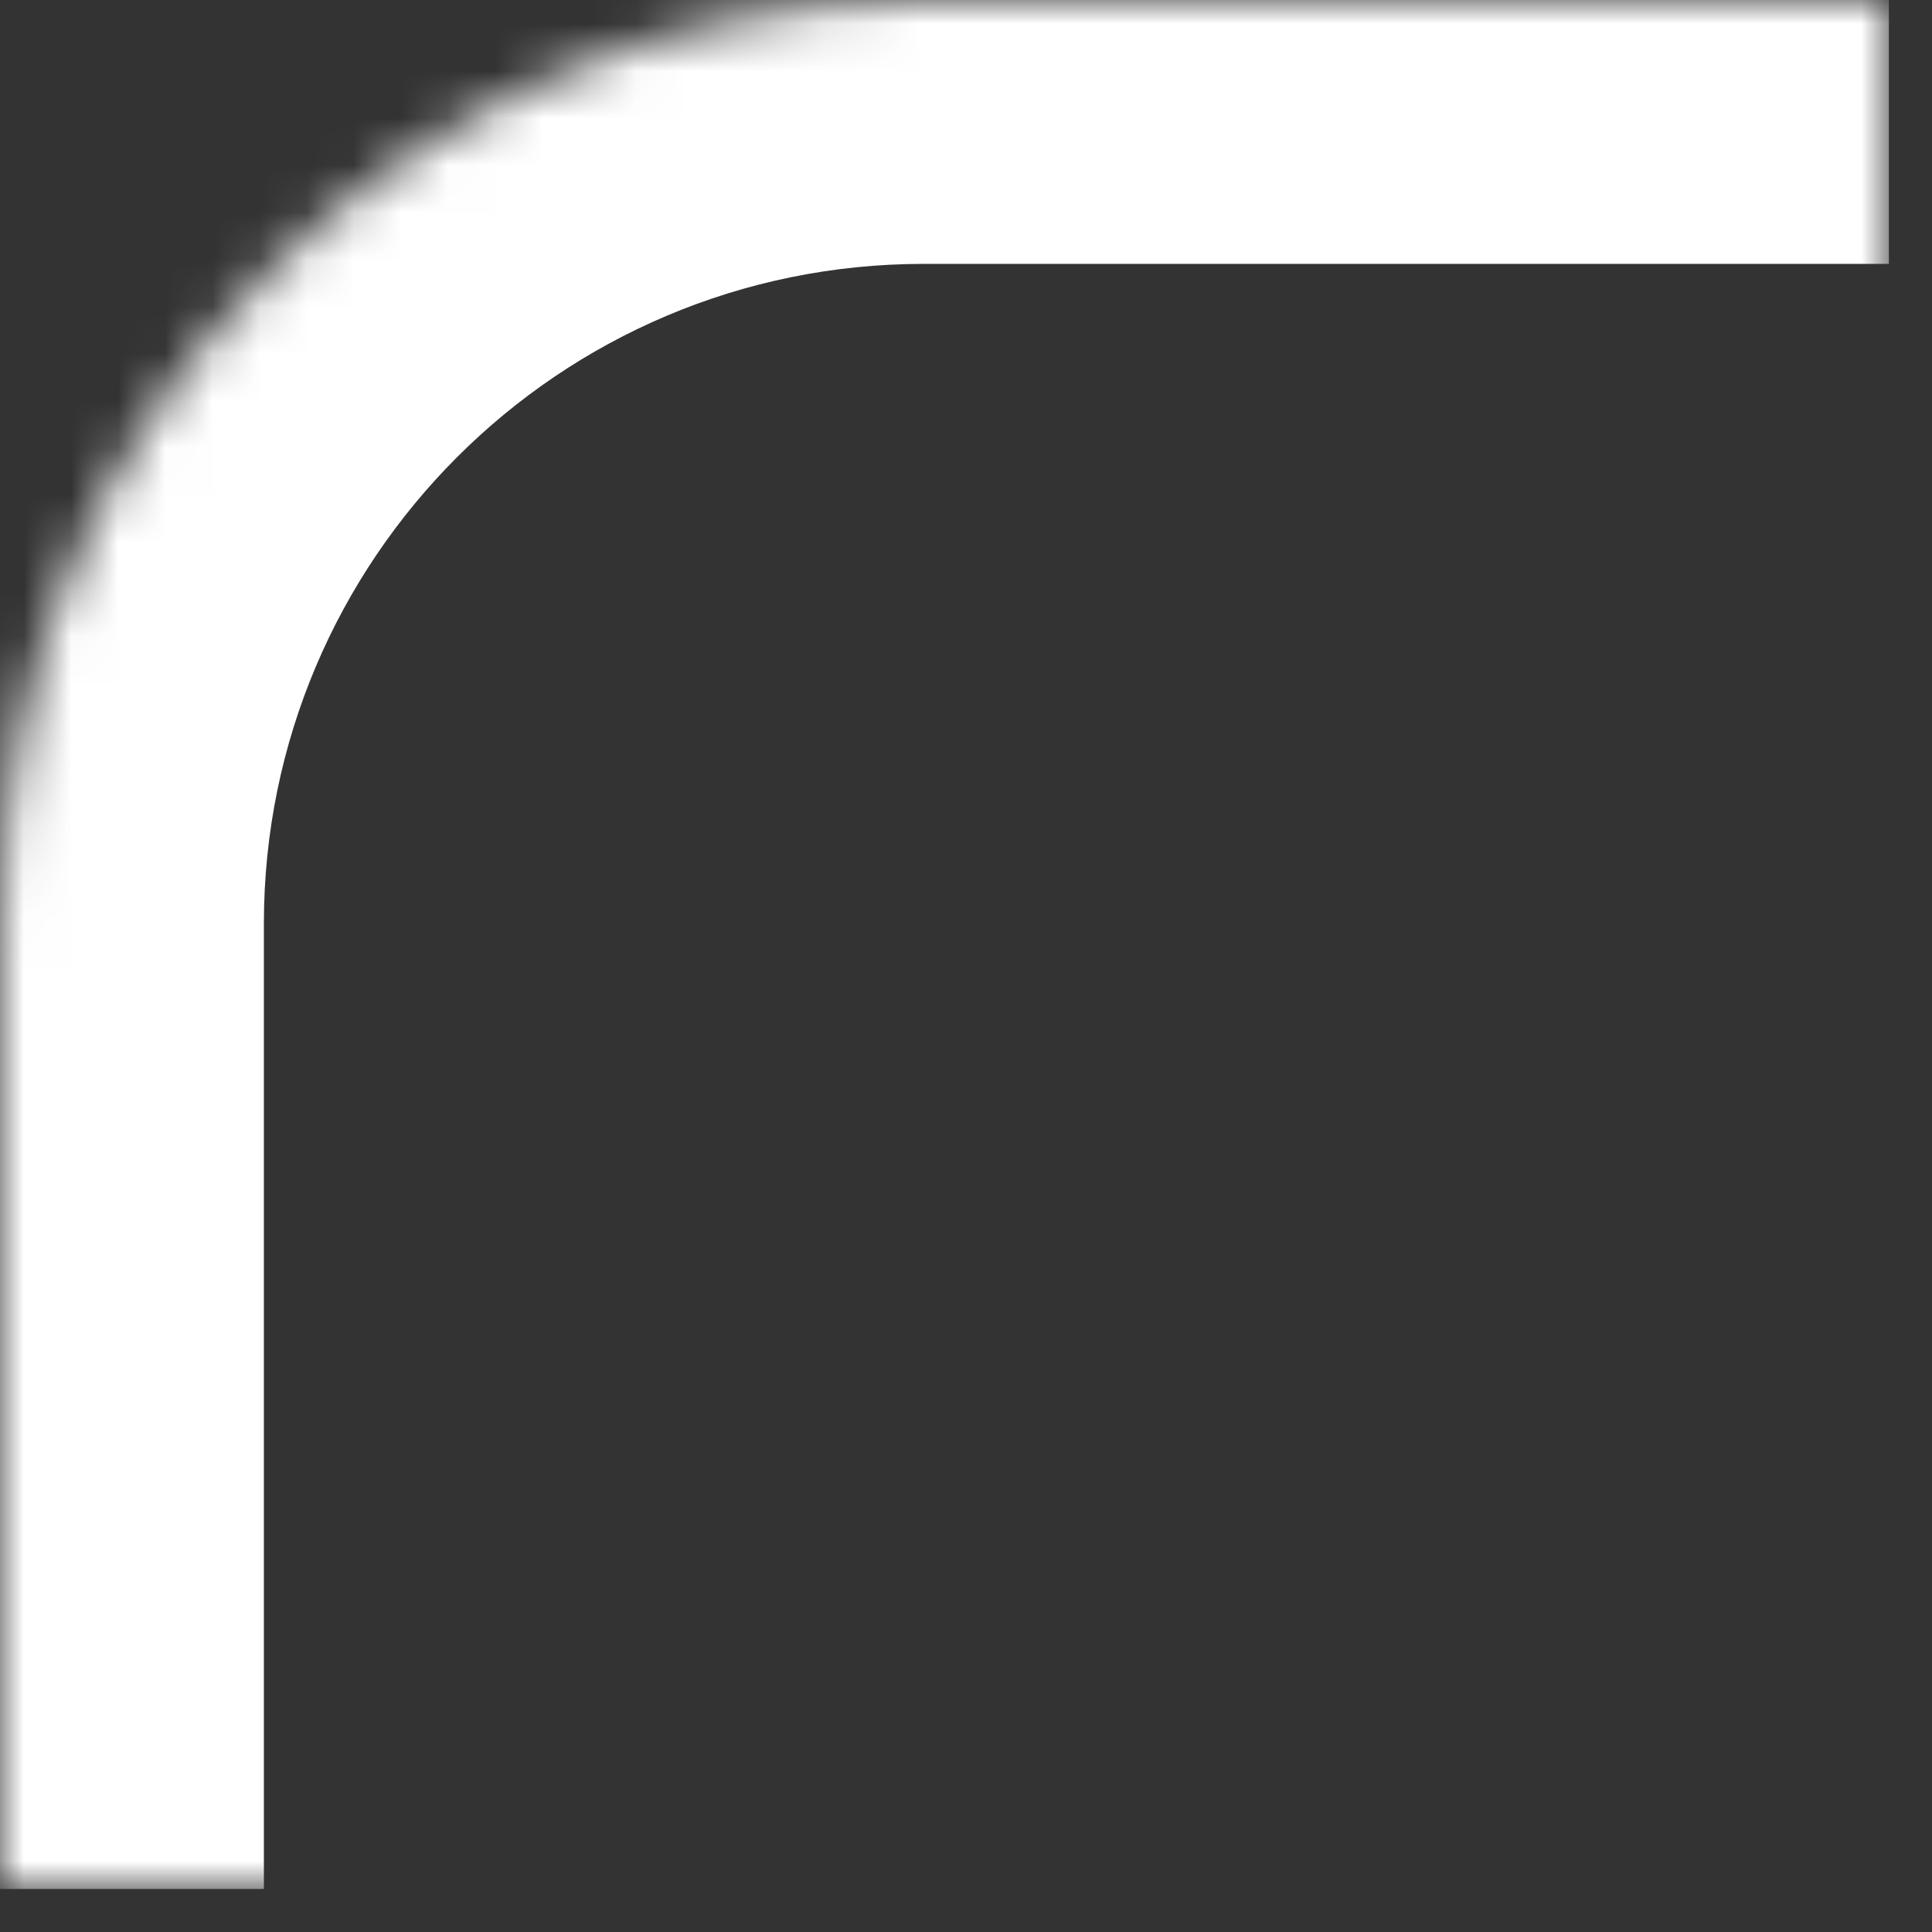 <?xml version="1.0" encoding="UTF-8"?> <svg xmlns="http://www.w3.org/2000/svg" width="41" height="41" viewBox="0 0 41 41" fill="none"><rect x="0" y="0" width="41" height="41" fill="#333333" stroke="none"/><mask id="mask0_2041_2961" style="mask-type:luminance" maskUnits="userSpaceOnUse" x="0" y="0" width="41" height="41"><path d="M0 19.6C0 8.775 8.775 0 19.6 0H40.085V40.086H0V19.6Z" fill="white"></path></mask><g mask="url(#mask0_2041_2961)"><path d="M-5.6 19.6C-5.6 5.684 5.683 -5.6 19.6 -5.6H40.085V5.6H19.6C11.868 5.6 5.6 11.868 5.6 19.6H-5.6ZM-5.6 40.087V19.6C-5.6 5.684 5.683 -5.6 19.6 -5.6V5.6C11.868 5.6 5.6 11.868 5.6 19.6V40.087H-5.6Z" fill="white"></path></g></svg> 